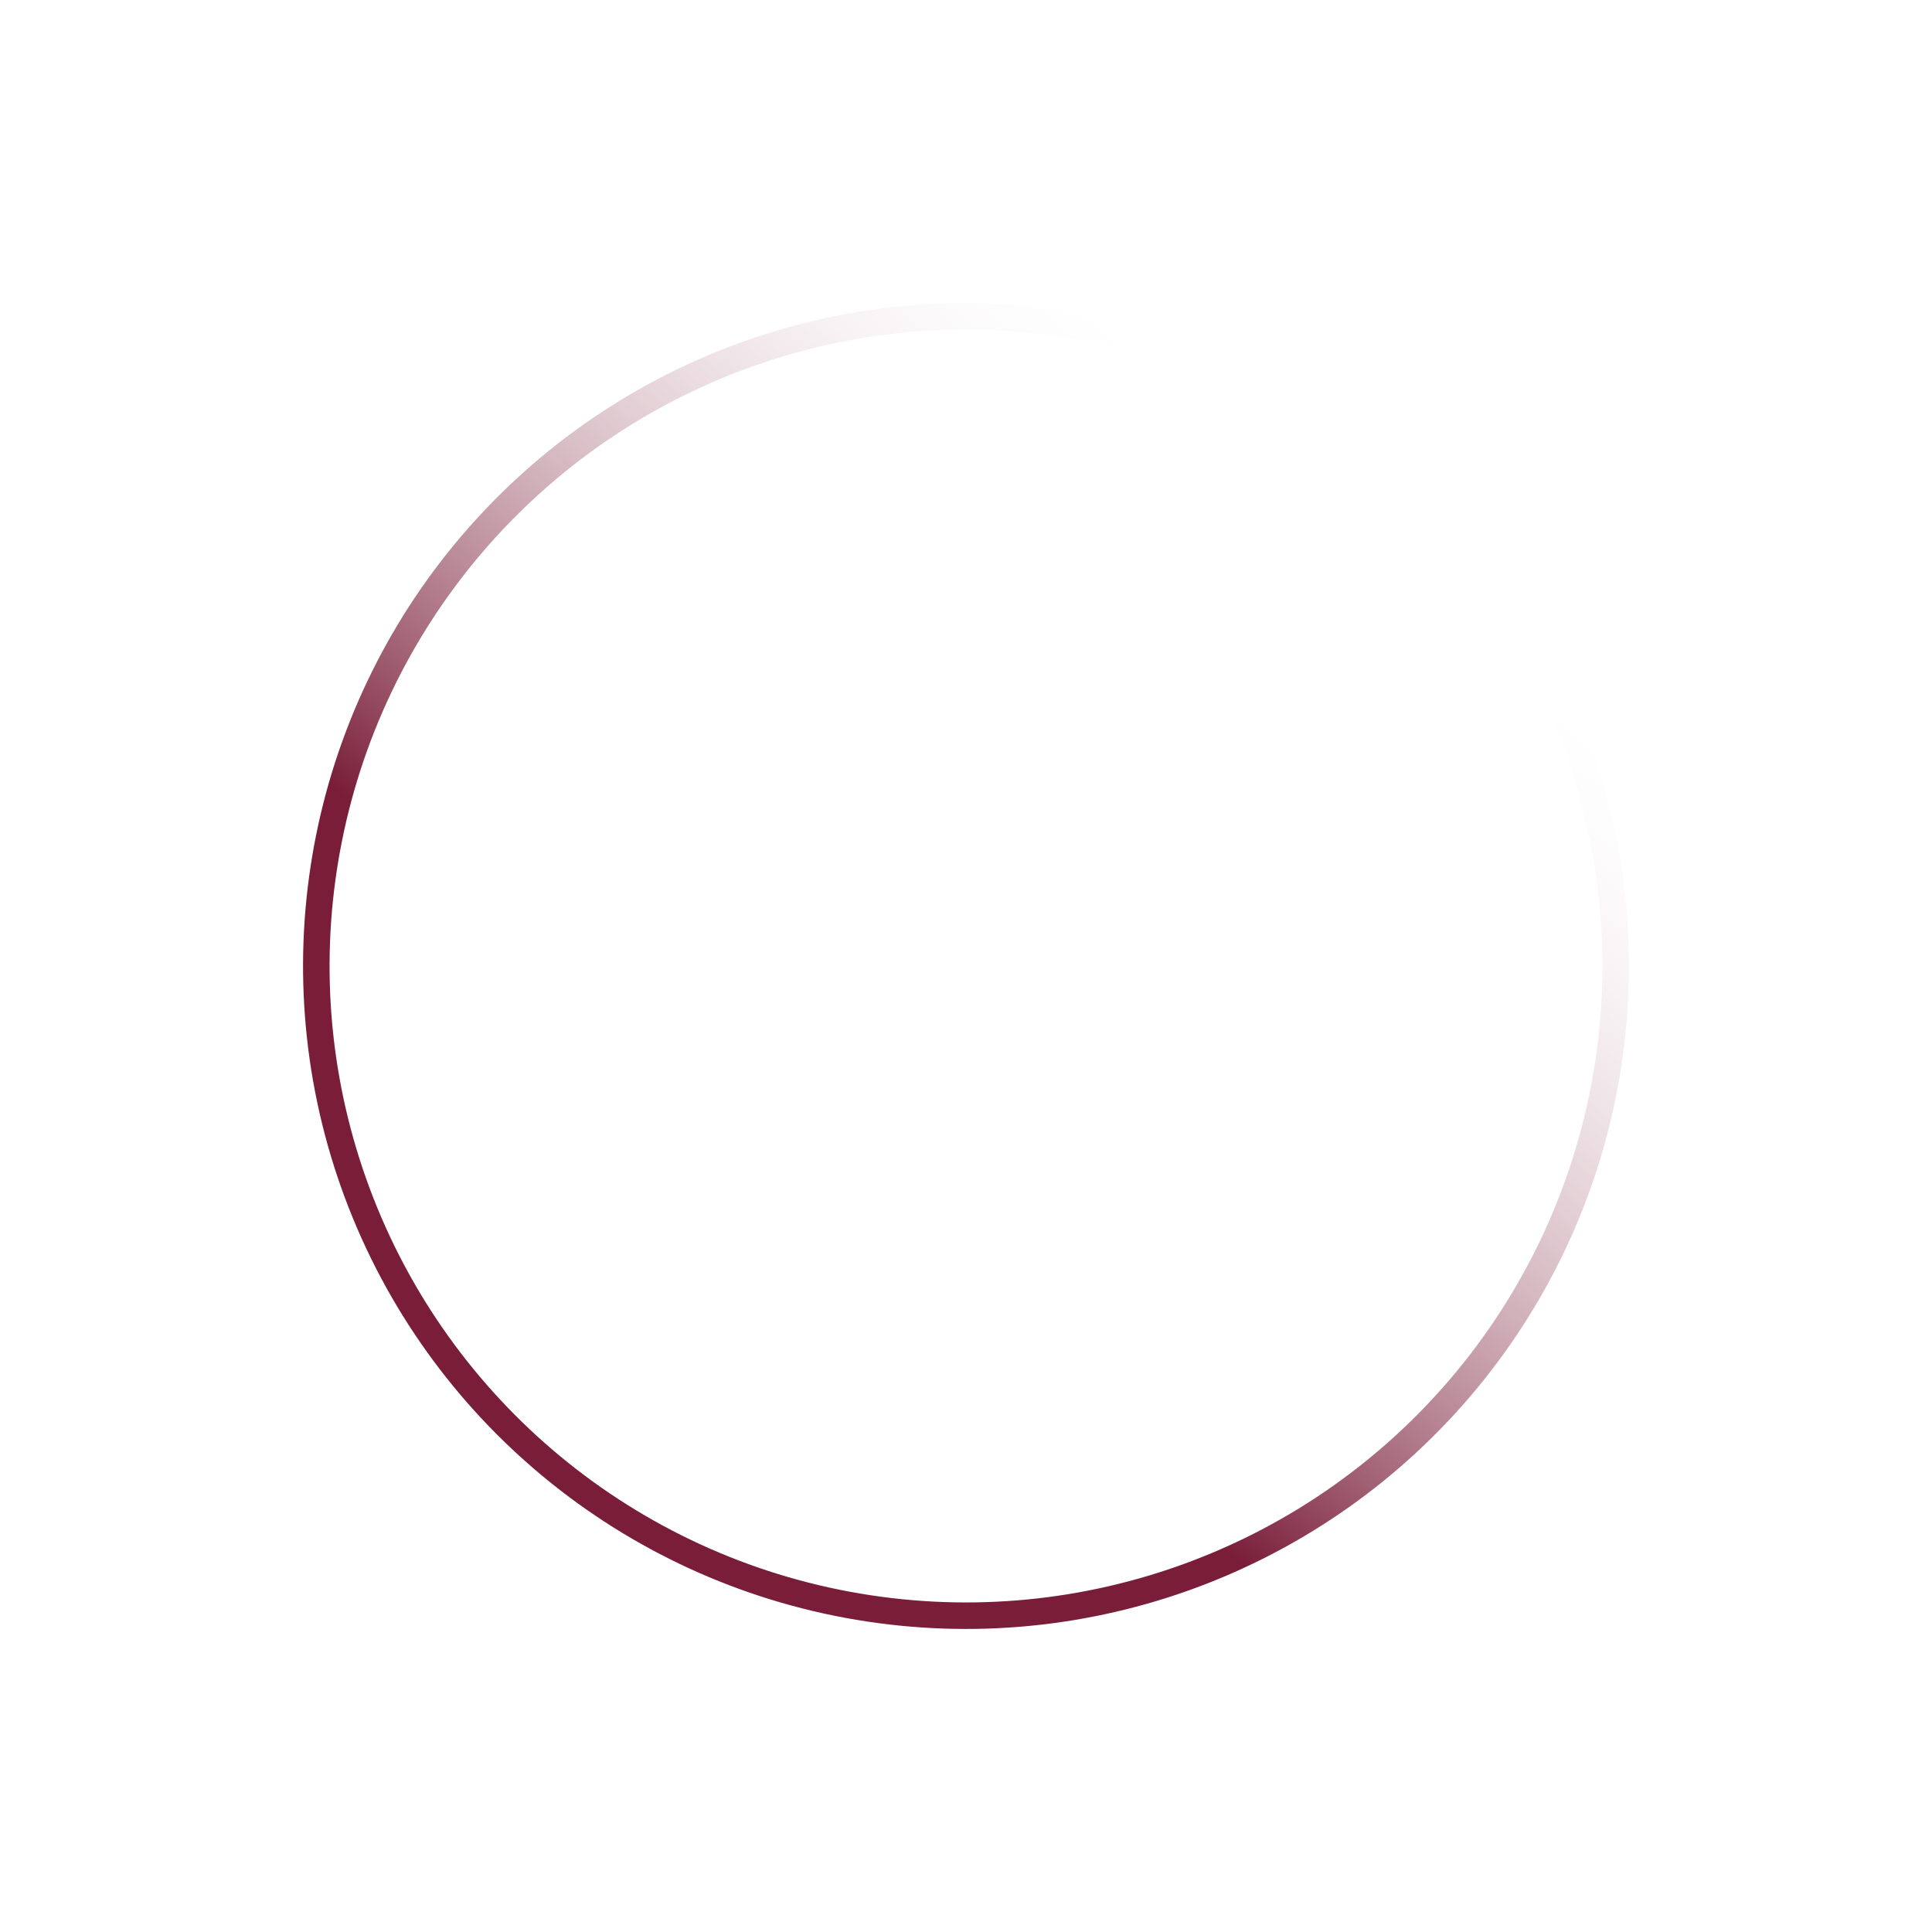 <?xml version="1.0" encoding="UTF-8"?> <svg xmlns="http://www.w3.org/2000/svg" width="51" height="51" viewBox="0 0 51 51" fill="none"> <circle cx="25.5" cy="25.5" r="17.15" transform="rotate(-139.5 25.5 25.5)" stroke="url(#paint0_linear)" stroke-width="0.7"></circle> <defs> <linearGradient id="paint0_linear" x1="25.5" y1="8" x2="25.443" y2="57.768" gradientUnits="userSpaceOnUse"> <stop offset="0.205" stop-color="#791D38"></stop> <stop offset="0.68" stop-color="white" stop-opacity="0"></stop> </linearGradient> </defs> </svg> 